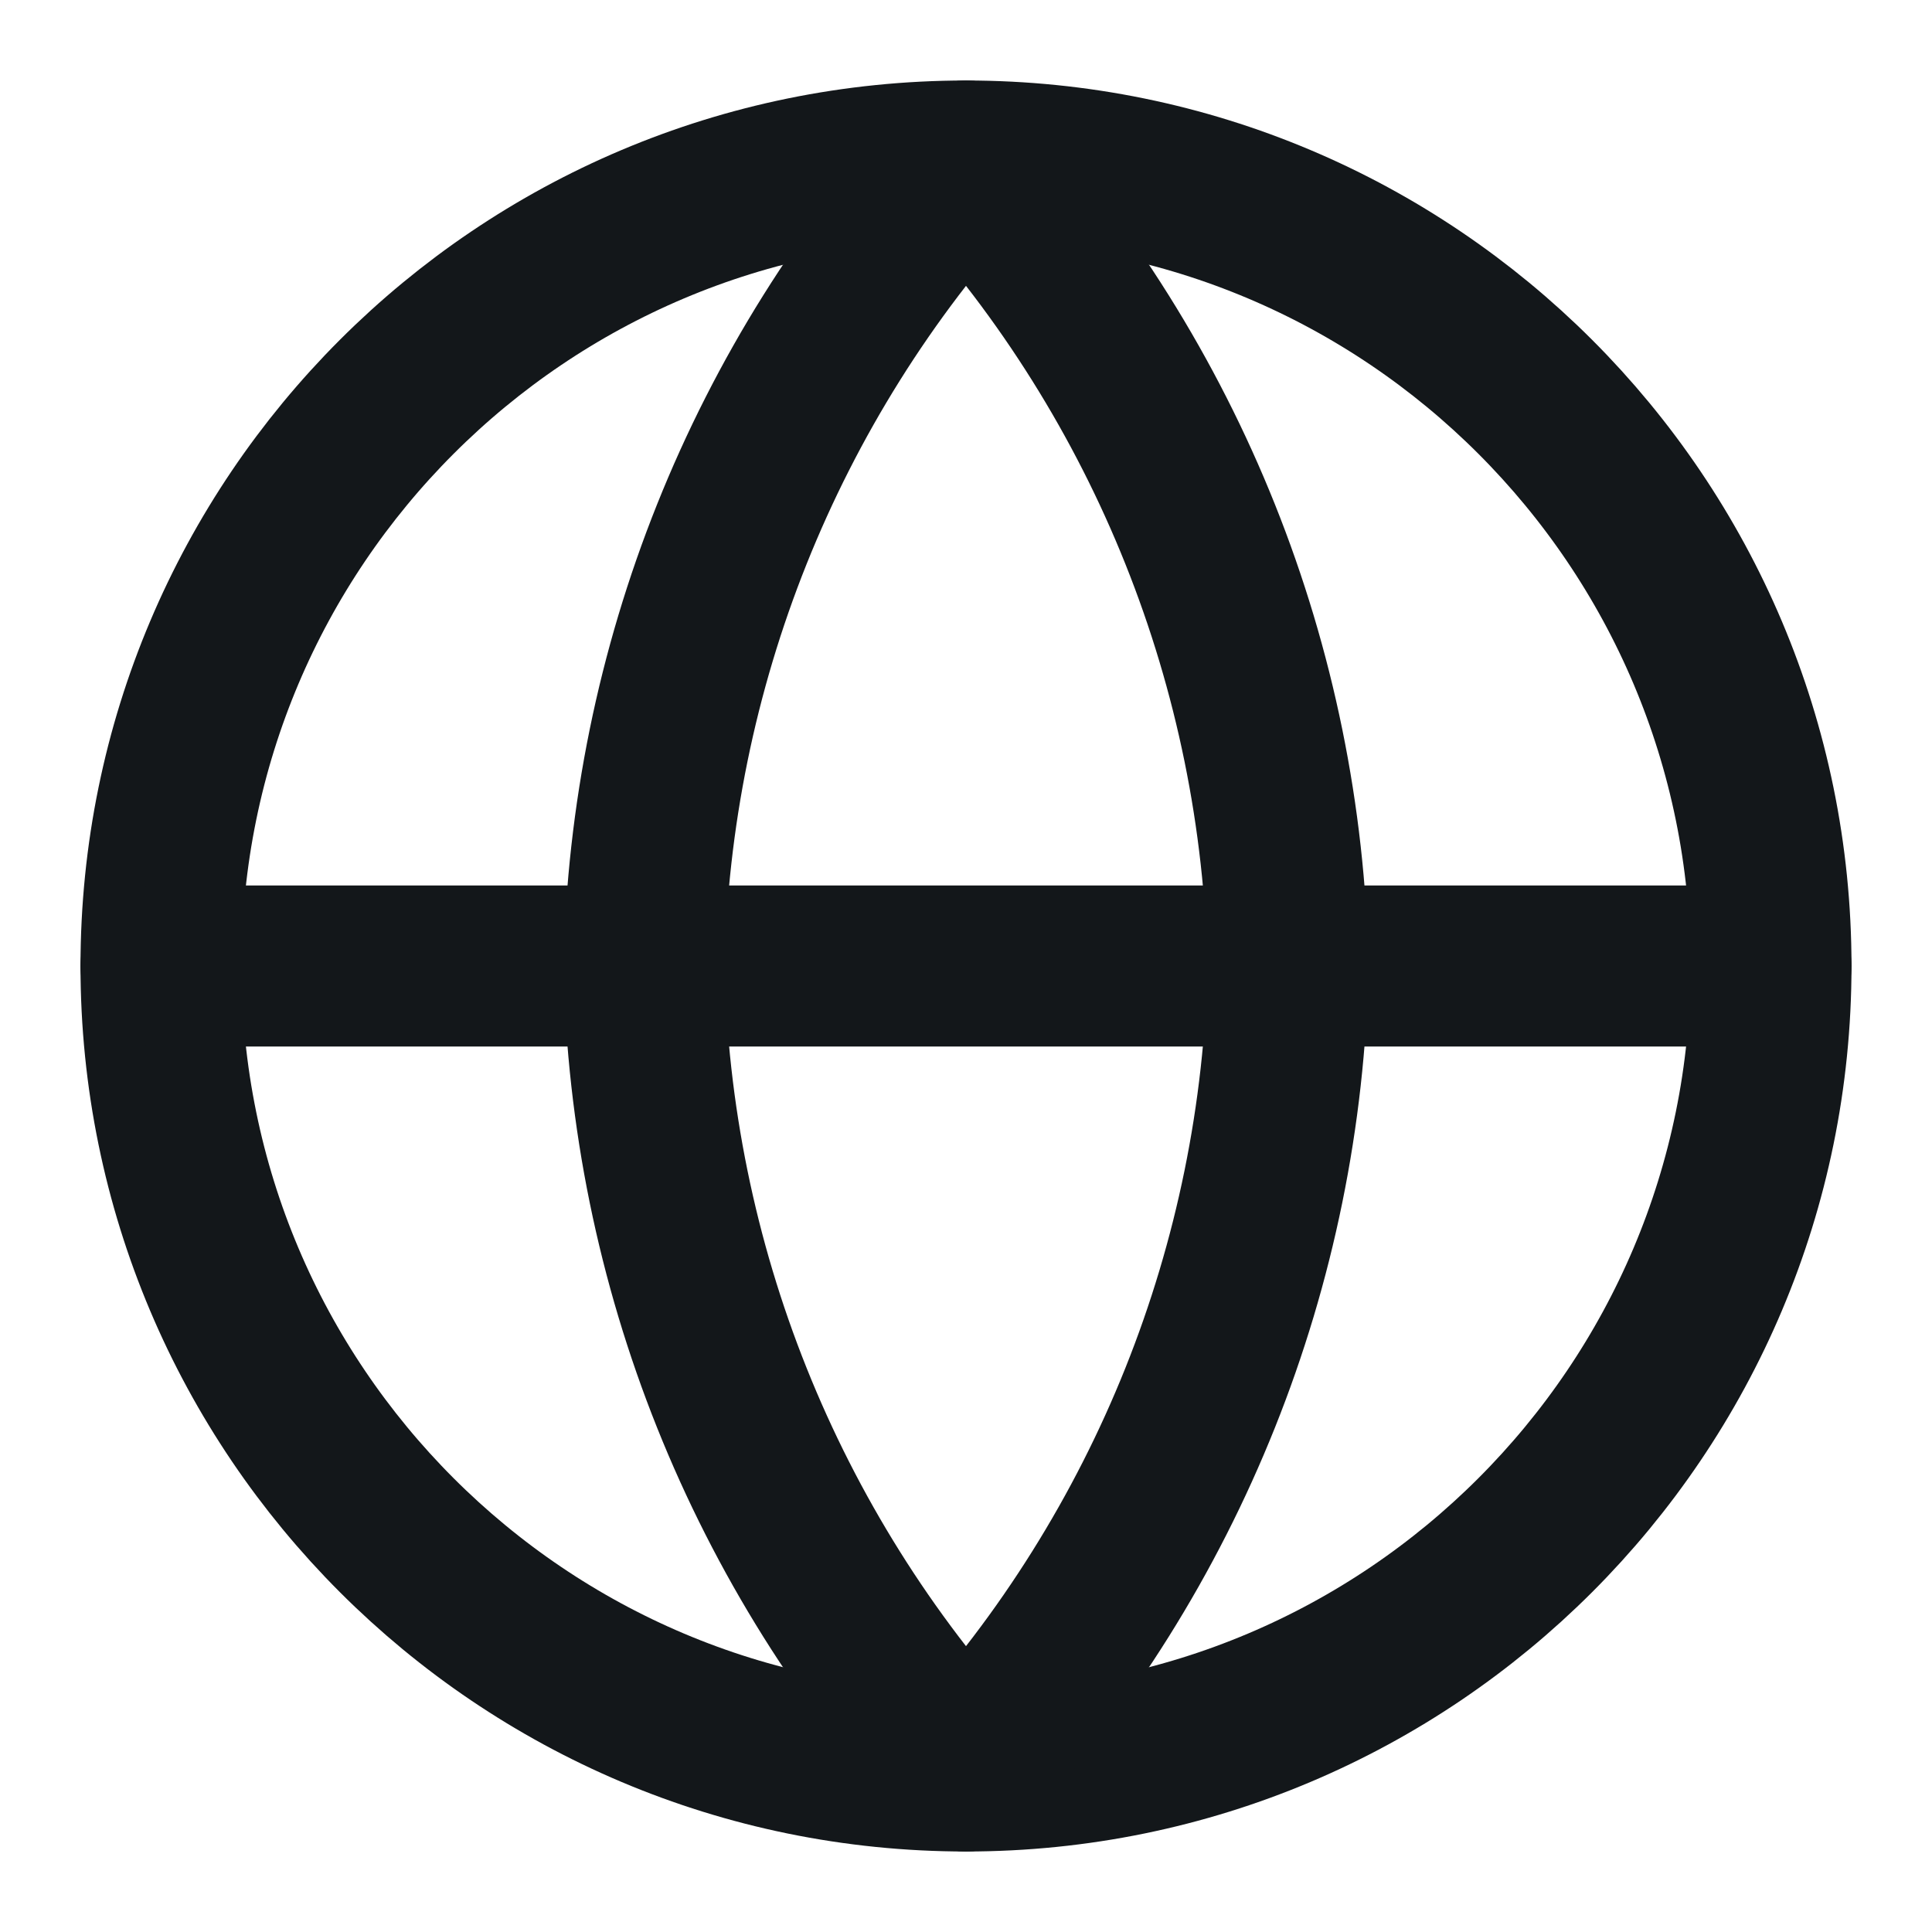<?xml version="1.0" encoding="UTF-8"?> <svg xmlns="http://www.w3.org/2000/svg" width="18" height="18" viewBox="0 0 18 18" fill="none"><g clip-path="url(#clip0_992_1718)"><path d="M9 16.5C13.142 16.5 16.5 13.142 16.5 9C16.5 4.858 13.142 1.5 9 1.5C4.858 1.5 1.5 4.858 1.5 9C1.5 13.142 4.858 16.5 9 16.5Z" stroke="#13171A" stroke-width="1.5" stroke-linecap="round" stroke-linejoin="round"></path><path d="M1.5 9H16.5" stroke="#13171A" stroke-width="1.5" stroke-linecap="round" stroke-linejoin="round"></path><path d="M9 1.5C10.876 3.554 11.942 6.219 12 9C11.942 11.781 10.876 14.446 9 16.5C7.124 14.446 6.058 11.781 6 9C6.058 6.219 7.124 3.554 9 1.5Z" stroke="#13171A" stroke-width="1.5" stroke-linecap="round" stroke-linejoin="round"></path></g><defs><clipPath id="clip0_992_1718"><rect width="18" height="18" fill="white"></rect></clipPath></defs></svg> 